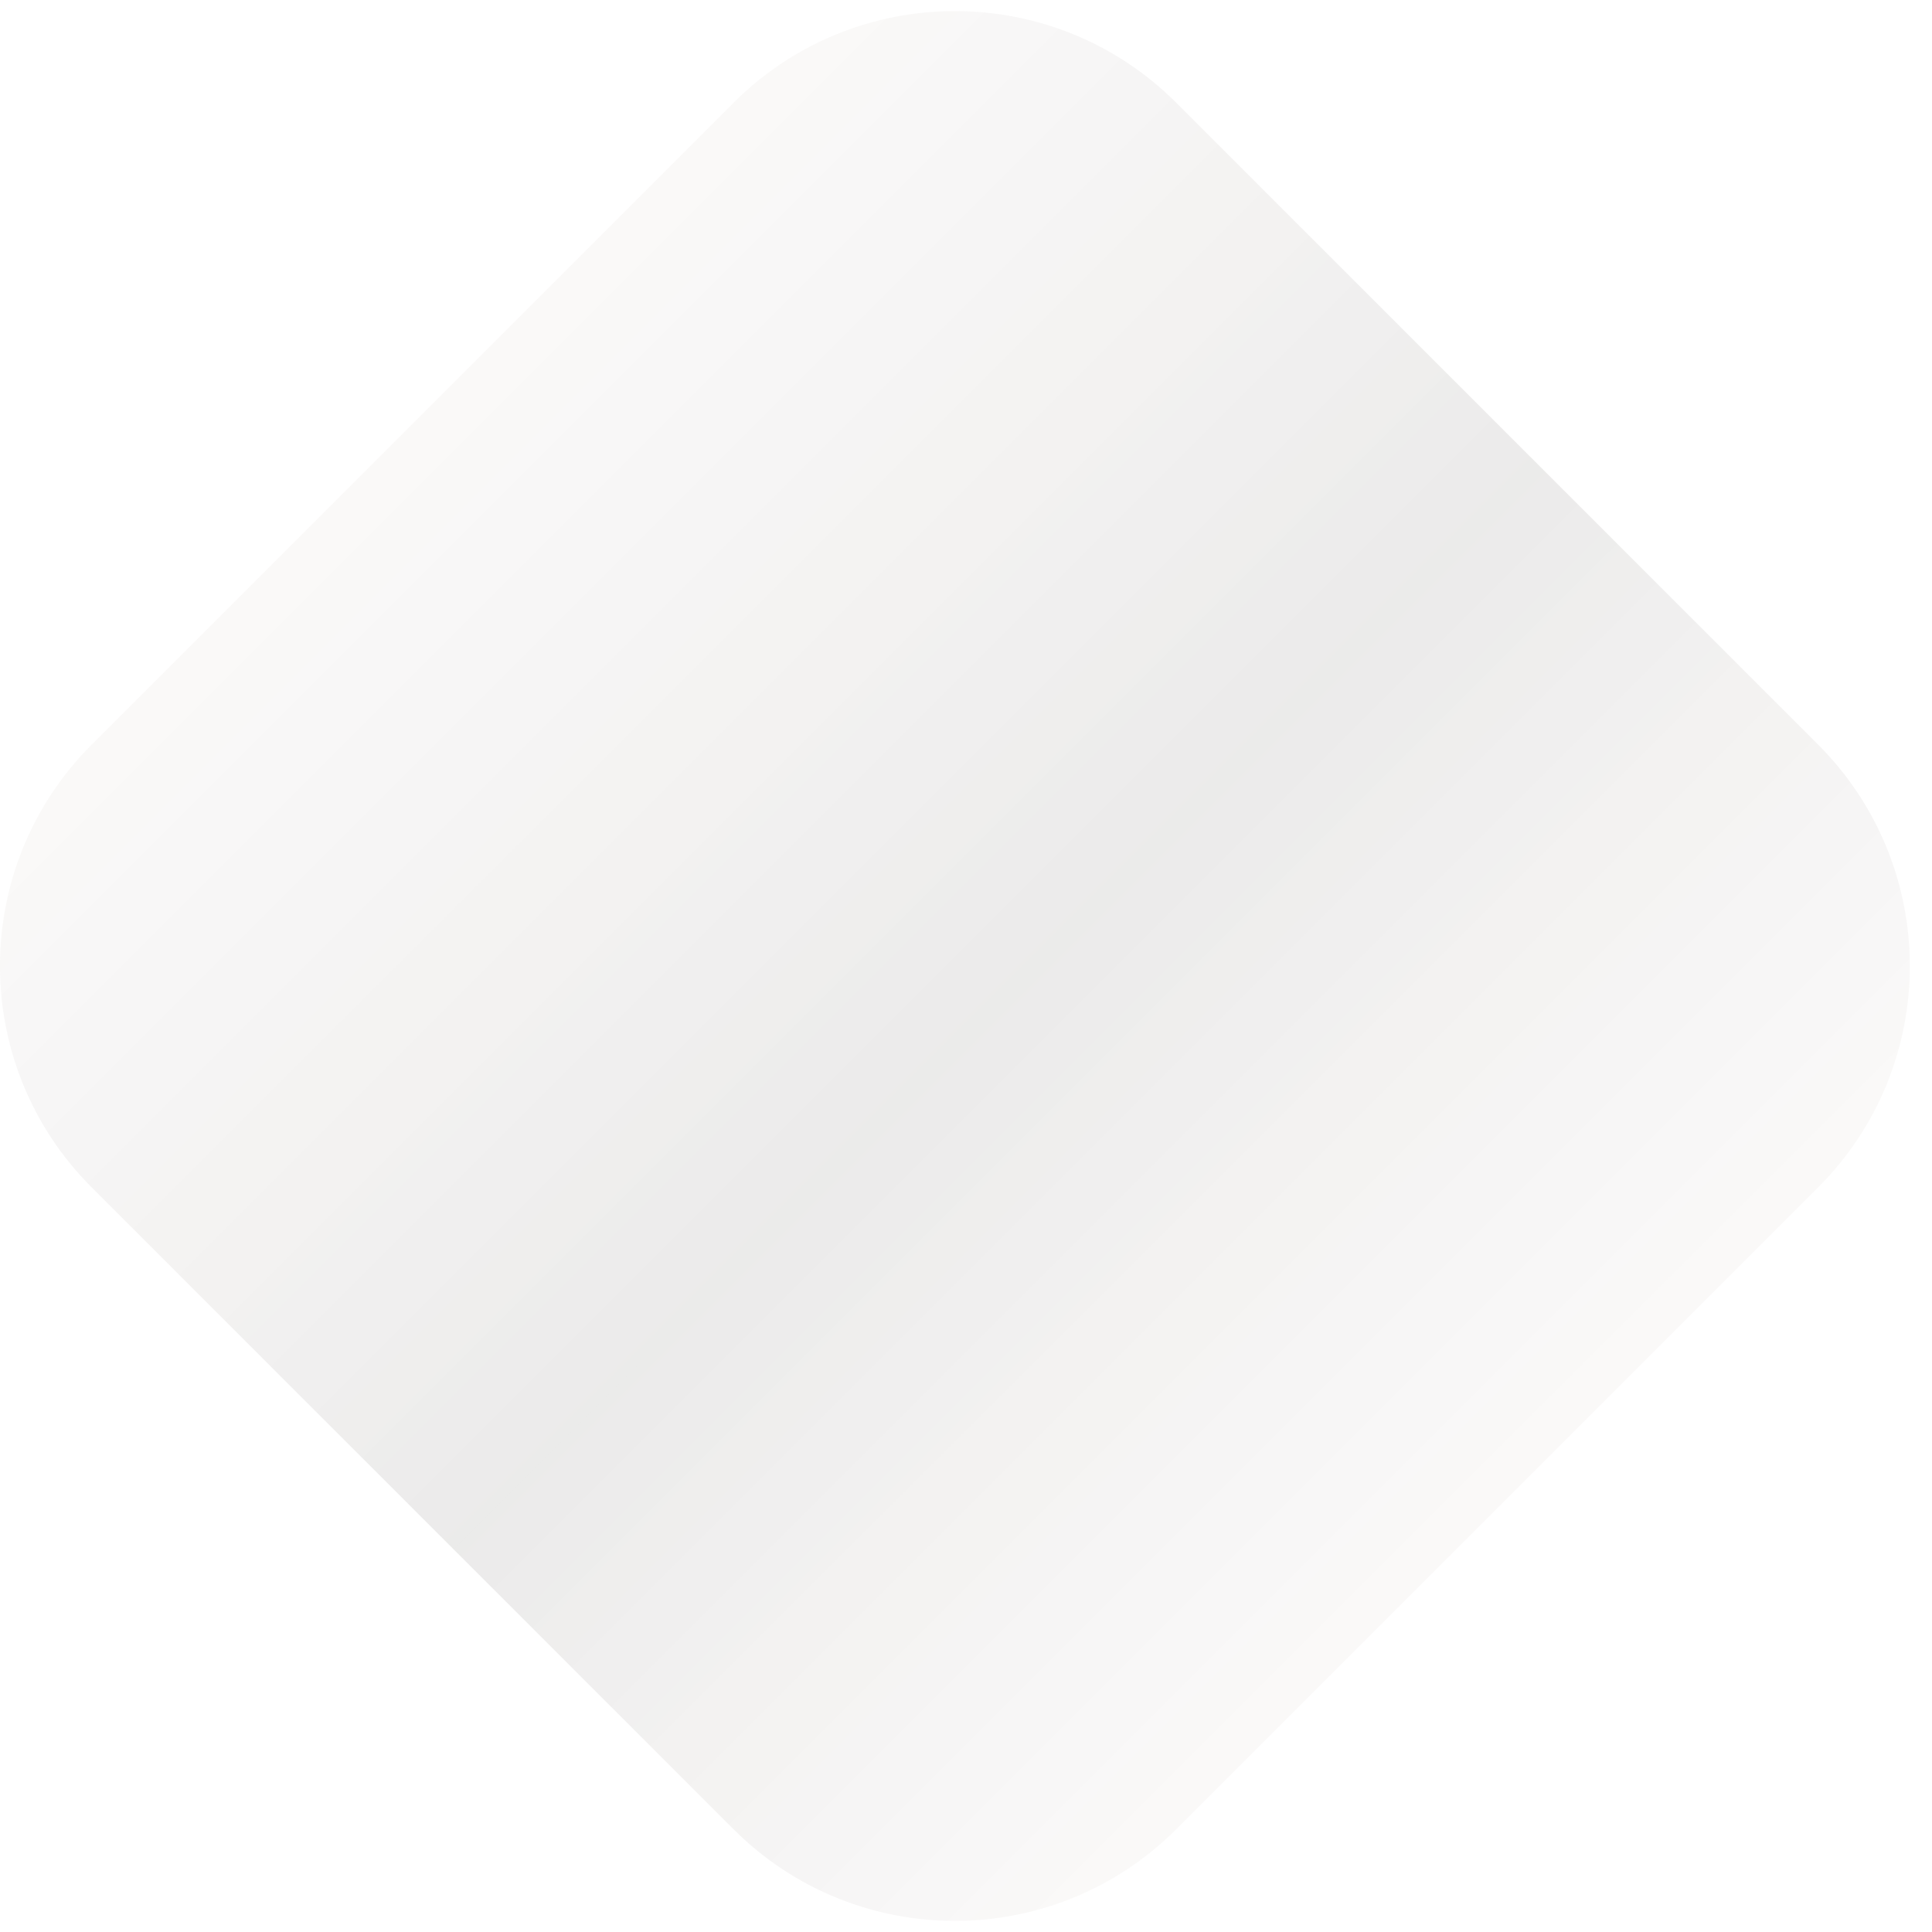 <svg width="14" height="14" viewBox="0 0 14 14" fill="none" xmlns="http://www.w3.org/2000/svg">
<path d="M0.665 8.605C-0.222 7.719 -0.222 6.282 0.665 5.395L5.315 0.745C6.201 -0.141 7.638 -0.141 8.524 0.745L13.174 5.395C14.061 6.282 14.061 7.719 13.174 8.605L8.524 13.255C7.638 14.141 6.201 14.141 5.315 13.255L0.665 8.605Z" fill="url(#paint0_linear_418_114)" fill-opacity="0.1"/>
<defs>
<linearGradient id="paint0_linear_418_114" x1="2.99" y1="3.07" x2="10.849" y2="10.93" gradientUnits="userSpaceOnUse">
<stop stop-color="#9C897E" stop-opacity="0.5"/>
<stop offset="0.538" stop-color="#362F2C"/>
<stop offset="1" stop-color="#9C897E" stop-opacity="0.5"/>
</linearGradient>
</defs>
</svg>

